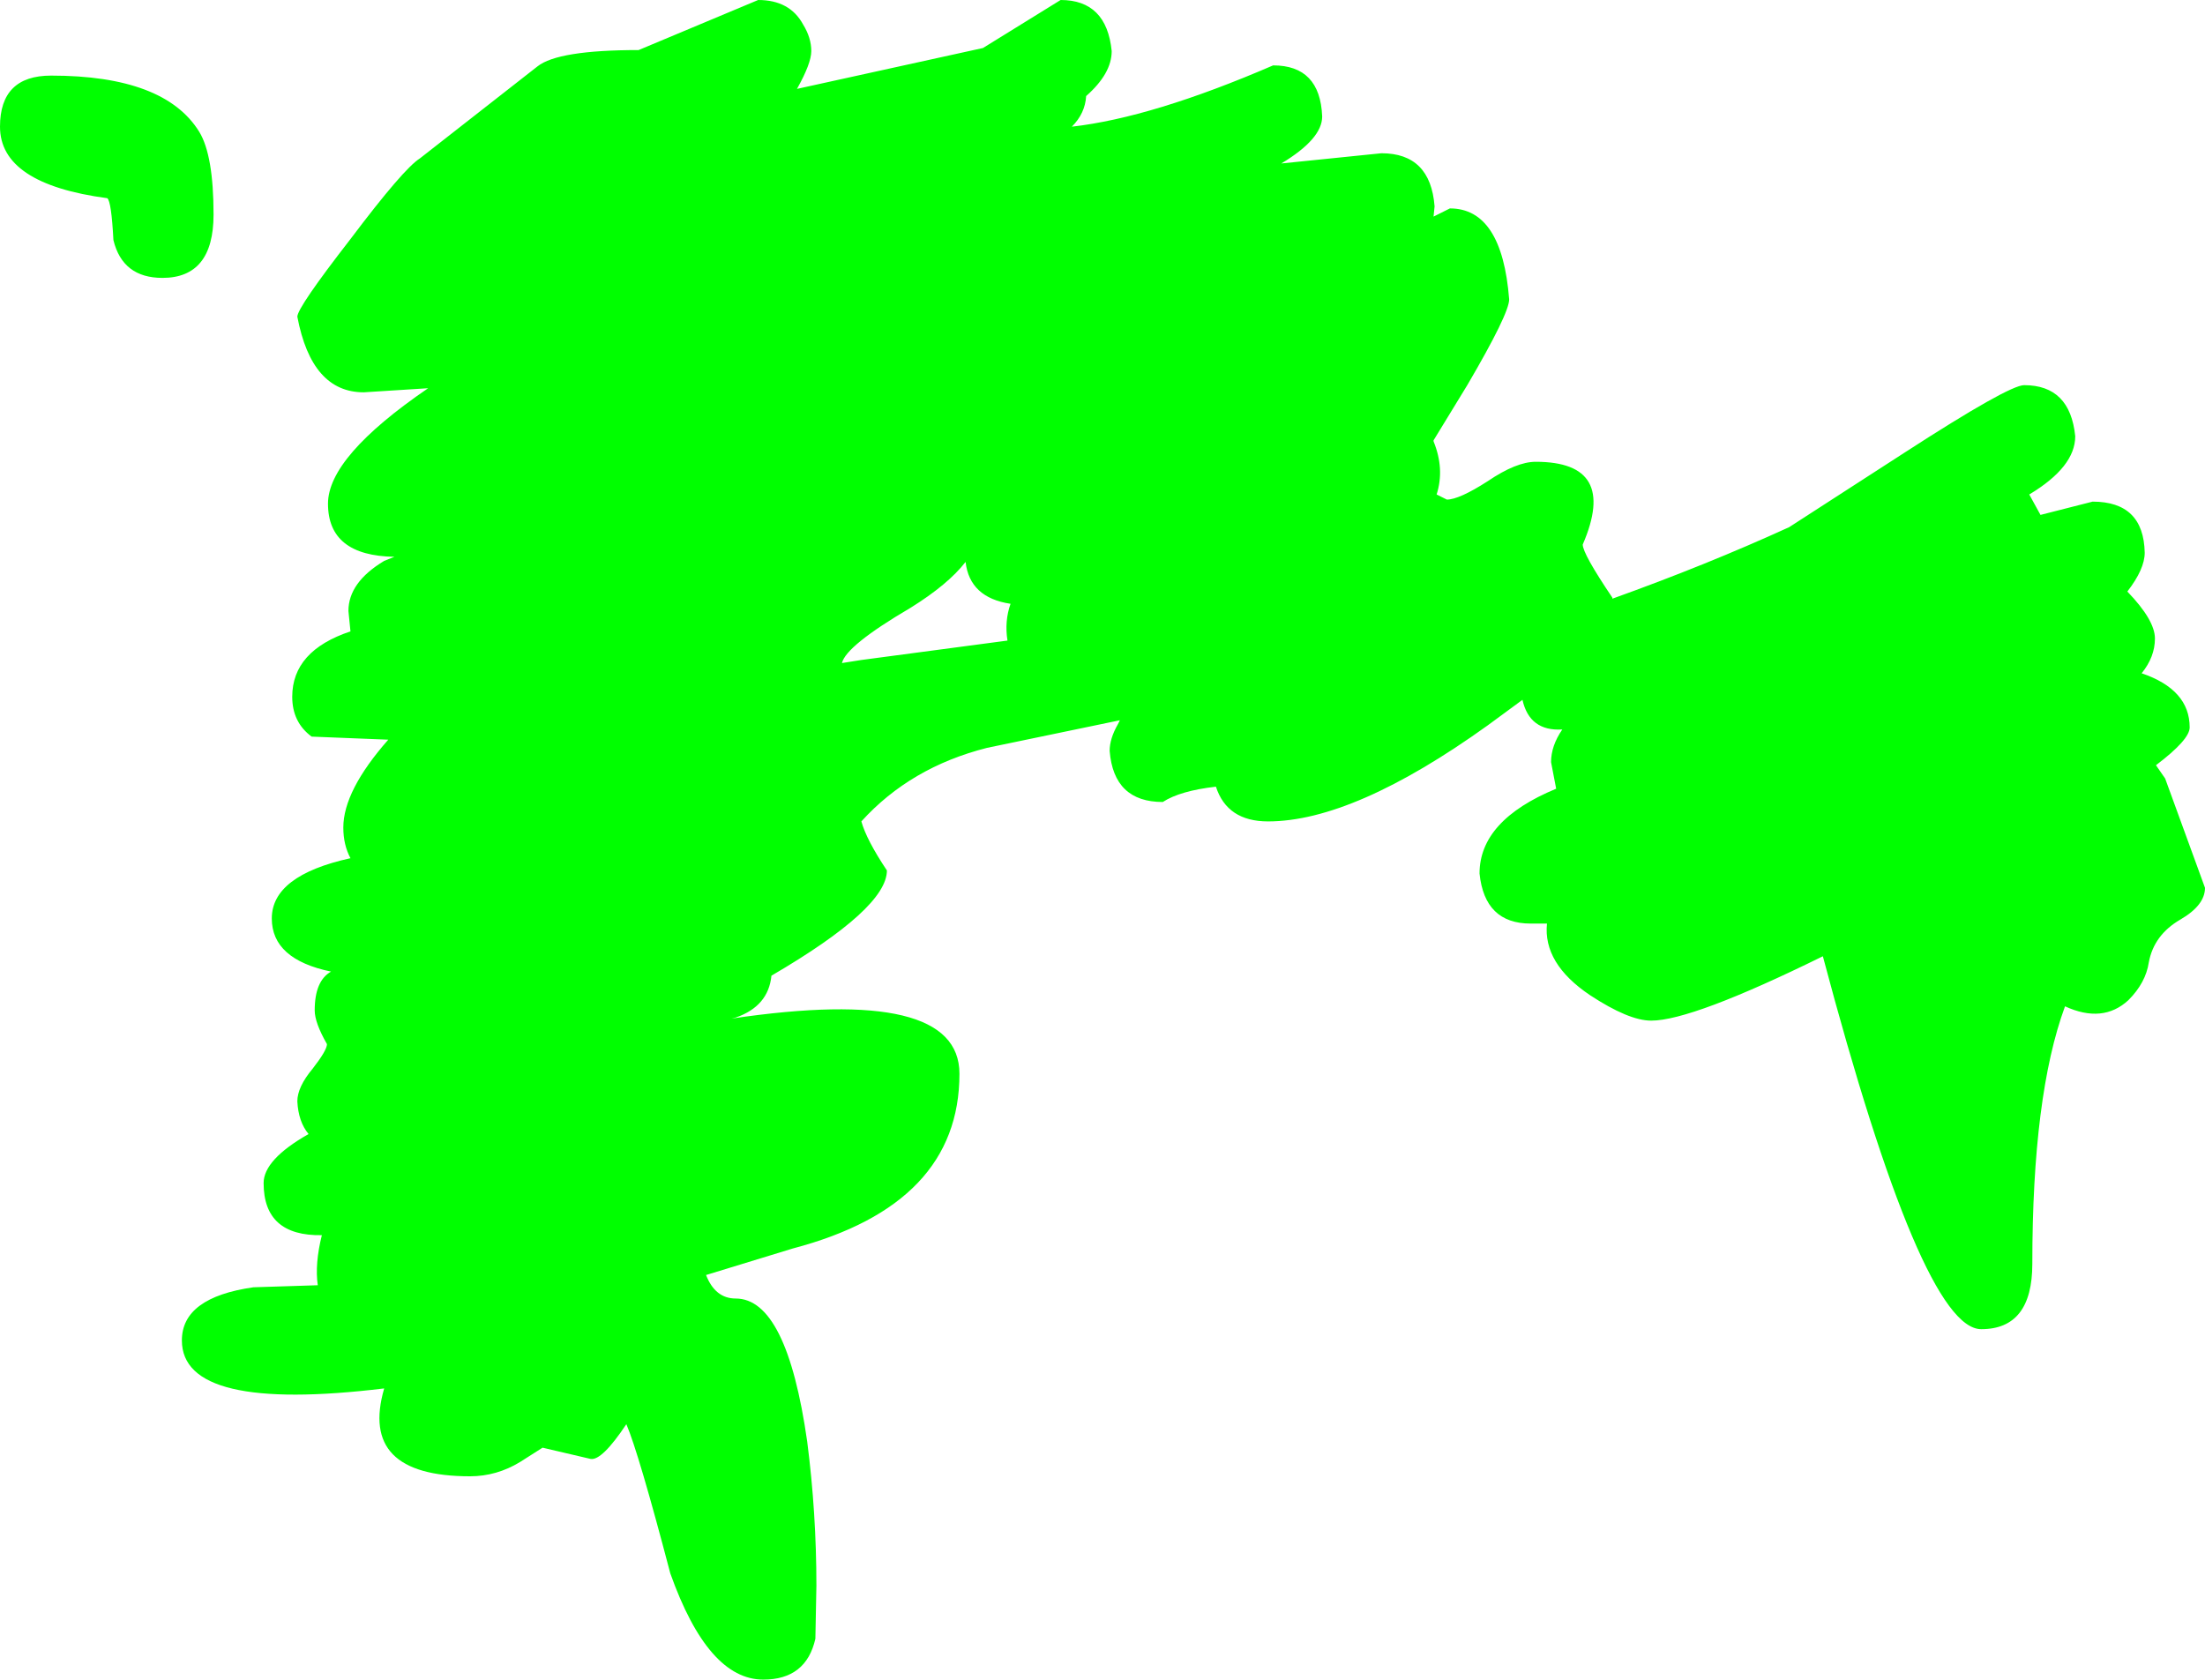 <?xml version="1.0" encoding="UTF-8" standalone="no"?>
<svg xmlns:xlink="http://www.w3.org/1999/xlink" height="82.2px" width="107.9px" xmlns="http://www.w3.org/2000/svg">
  <g transform="matrix(1.0, 0.0, 0.0, 1.0, 62.55, -29.05)">
    <path d="M0.15 37.05 L5.05 36.55 Q7.45 36.55 7.65 39.15 L7.6 39.65 8.4 39.25 Q10.95 39.25 11.3 43.7 11.3 44.4 9.25 47.9 L7.6 50.6 7.6 50.65 Q8.15 52.0 7.75 53.25 L8.25 53.5 Q8.85 53.5 10.25 52.6 11.65 51.65 12.6 51.65 16.65 51.65 14.9 55.7 14.9 56.15 16.35 58.3 L16.35 58.35 Q20.95 56.7 25.0 54.85 L30.65 51.2 Q35.75 47.9 36.5 47.9 38.75 47.9 39.0 50.4 39.0 51.9 36.75 53.25 L37.3 54.25 39.85 53.6 Q42.35 53.6 42.4 56.1 42.4 56.9 41.55 58.0 42.9 59.4 42.9 60.3 42.9 61.2 42.25 62.0 44.6 62.8 44.6 64.65 44.6 65.25 42.95 66.5 L43.4 67.15 45.35 72.5 Q45.35 73.35 44.15 74.05 42.85 74.8 42.6 76.15 42.45 77.15 41.6 78.0 40.35 79.15 38.5 78.3 36.9 82.65 36.9 90.9 36.9 94.1 34.4 94.1 31.5 94.1 26.65 75.85 20.25 79.0 18.25 79.0 17.15 79.0 15.25 77.75 12.95 76.2 13.15 74.25 L12.35 74.25 Q10.1 74.25 9.85 71.8 9.85 69.2 13.6 67.65 L13.35 66.35 Q13.35 65.55 13.9 64.75 12.3 64.85 11.95 63.3 L10.25 64.55 Q3.7 69.25 -0.5 69.25 -2.5 69.25 -3.05 67.55 -4.8 67.75 -5.65 68.3 -8.05 68.3 -8.25 65.8 -8.25 65.2 -7.85 64.5 L-7.75 64.3 -14.25 65.65 Q-18.0 66.6 -20.4 69.25 -20.15 70.15 -19.15 71.65 -19.15 73.5 -24.8 76.8 -24.95 78.3 -26.55 78.85 L-26.75 78.9 Q-15.6 77.25 -15.6 81.6 -15.6 88.0 -23.75 90.15 L-28.0 91.45 Q-27.55 92.6 -26.55 92.6 -24.05 92.6 -23.05 99.6 -22.6 103.1 -22.6 106.65 L-22.65 109.25 Q-23.1 111.25 -25.2 111.25 -27.9 111.25 -29.75 106.05 -31.3 100.15 -31.9 98.75 -33.1 100.55 -33.65 100.45 L-36.0 99.9 -37.1 100.6 Q-38.25 101.3 -39.55 101.3 -45.0 101.3 -43.75 97.0 -53.65 98.2 -53.65 94.65 -53.65 92.55 -50.15 92.05 L-47.0 91.95 Q-47.15 90.9 -46.8 89.5 -49.65 89.55 -49.65 86.95 -49.65 85.8 -47.45 84.55 -47.95 83.95 -48.0 82.95 -48.0 82.25 -47.25 81.35 -46.55 80.45 -46.55 80.15 -47.15 79.1 -47.15 78.5 -47.15 77.05 -46.35 76.6 -49.25 76.0 -49.25 74.0 -49.25 71.9 -45.4 71.05 -45.75 70.4 -45.75 69.55 -45.75 67.75 -43.55 65.25 L-47.3 65.1 Q-48.25 64.4 -48.25 63.15 -48.25 60.9 -45.4 59.95 L-45.5 58.95 Q-45.5 57.55 -43.75 56.5 L-43.25 56.3 Q-46.5 56.25 -46.5 53.7 -46.5 51.4 -41.6 48.05 L-44.75 48.25 Q-47.3 48.25 -48.0 44.55 -48.0 44.1 -45.4 40.75 -42.8 37.3 -42.0 36.8 L-36.25 32.3 Q-35.25 31.5 -31.3 31.5 L-25.45 29.05 Q-23.9 29.05 -23.25 30.25 -22.85 30.9 -22.85 31.55 -22.85 32.15 -23.55 33.4 L-14.45 31.4 -10.65 29.05 Q-8.4 29.05 -8.15 31.55 -8.15 32.65 -9.4 33.75 -9.45 34.6 -10.1 35.25 -6.15 34.8 -0.25 32.25 2.05 32.25 2.15 34.75 2.15 35.85 0.15 37.05 M-52.8 35.5 Q-52.1 36.65 -52.1 39.55 -52.1 42.65 -54.6 42.65 -56.55 42.65 -57.0 40.8 -57.1 38.9 -57.3 38.75 -62.55 38.05 -62.55 35.25 -62.55 32.75 -60.05 32.75 -54.5 32.75 -52.8 35.5 M-13.1 58.6 Q-15.1 58.3 -15.3 56.55 -16.15 57.65 -18.0 58.8 -21.15 60.65 -21.35 61.5 L-20.4 61.35 -13.25 60.4 Q-13.4 59.45 -13.1 58.6" fill="#00ff00" fill-rule="evenodd" stroke="none"/>
  </g>
</svg>
